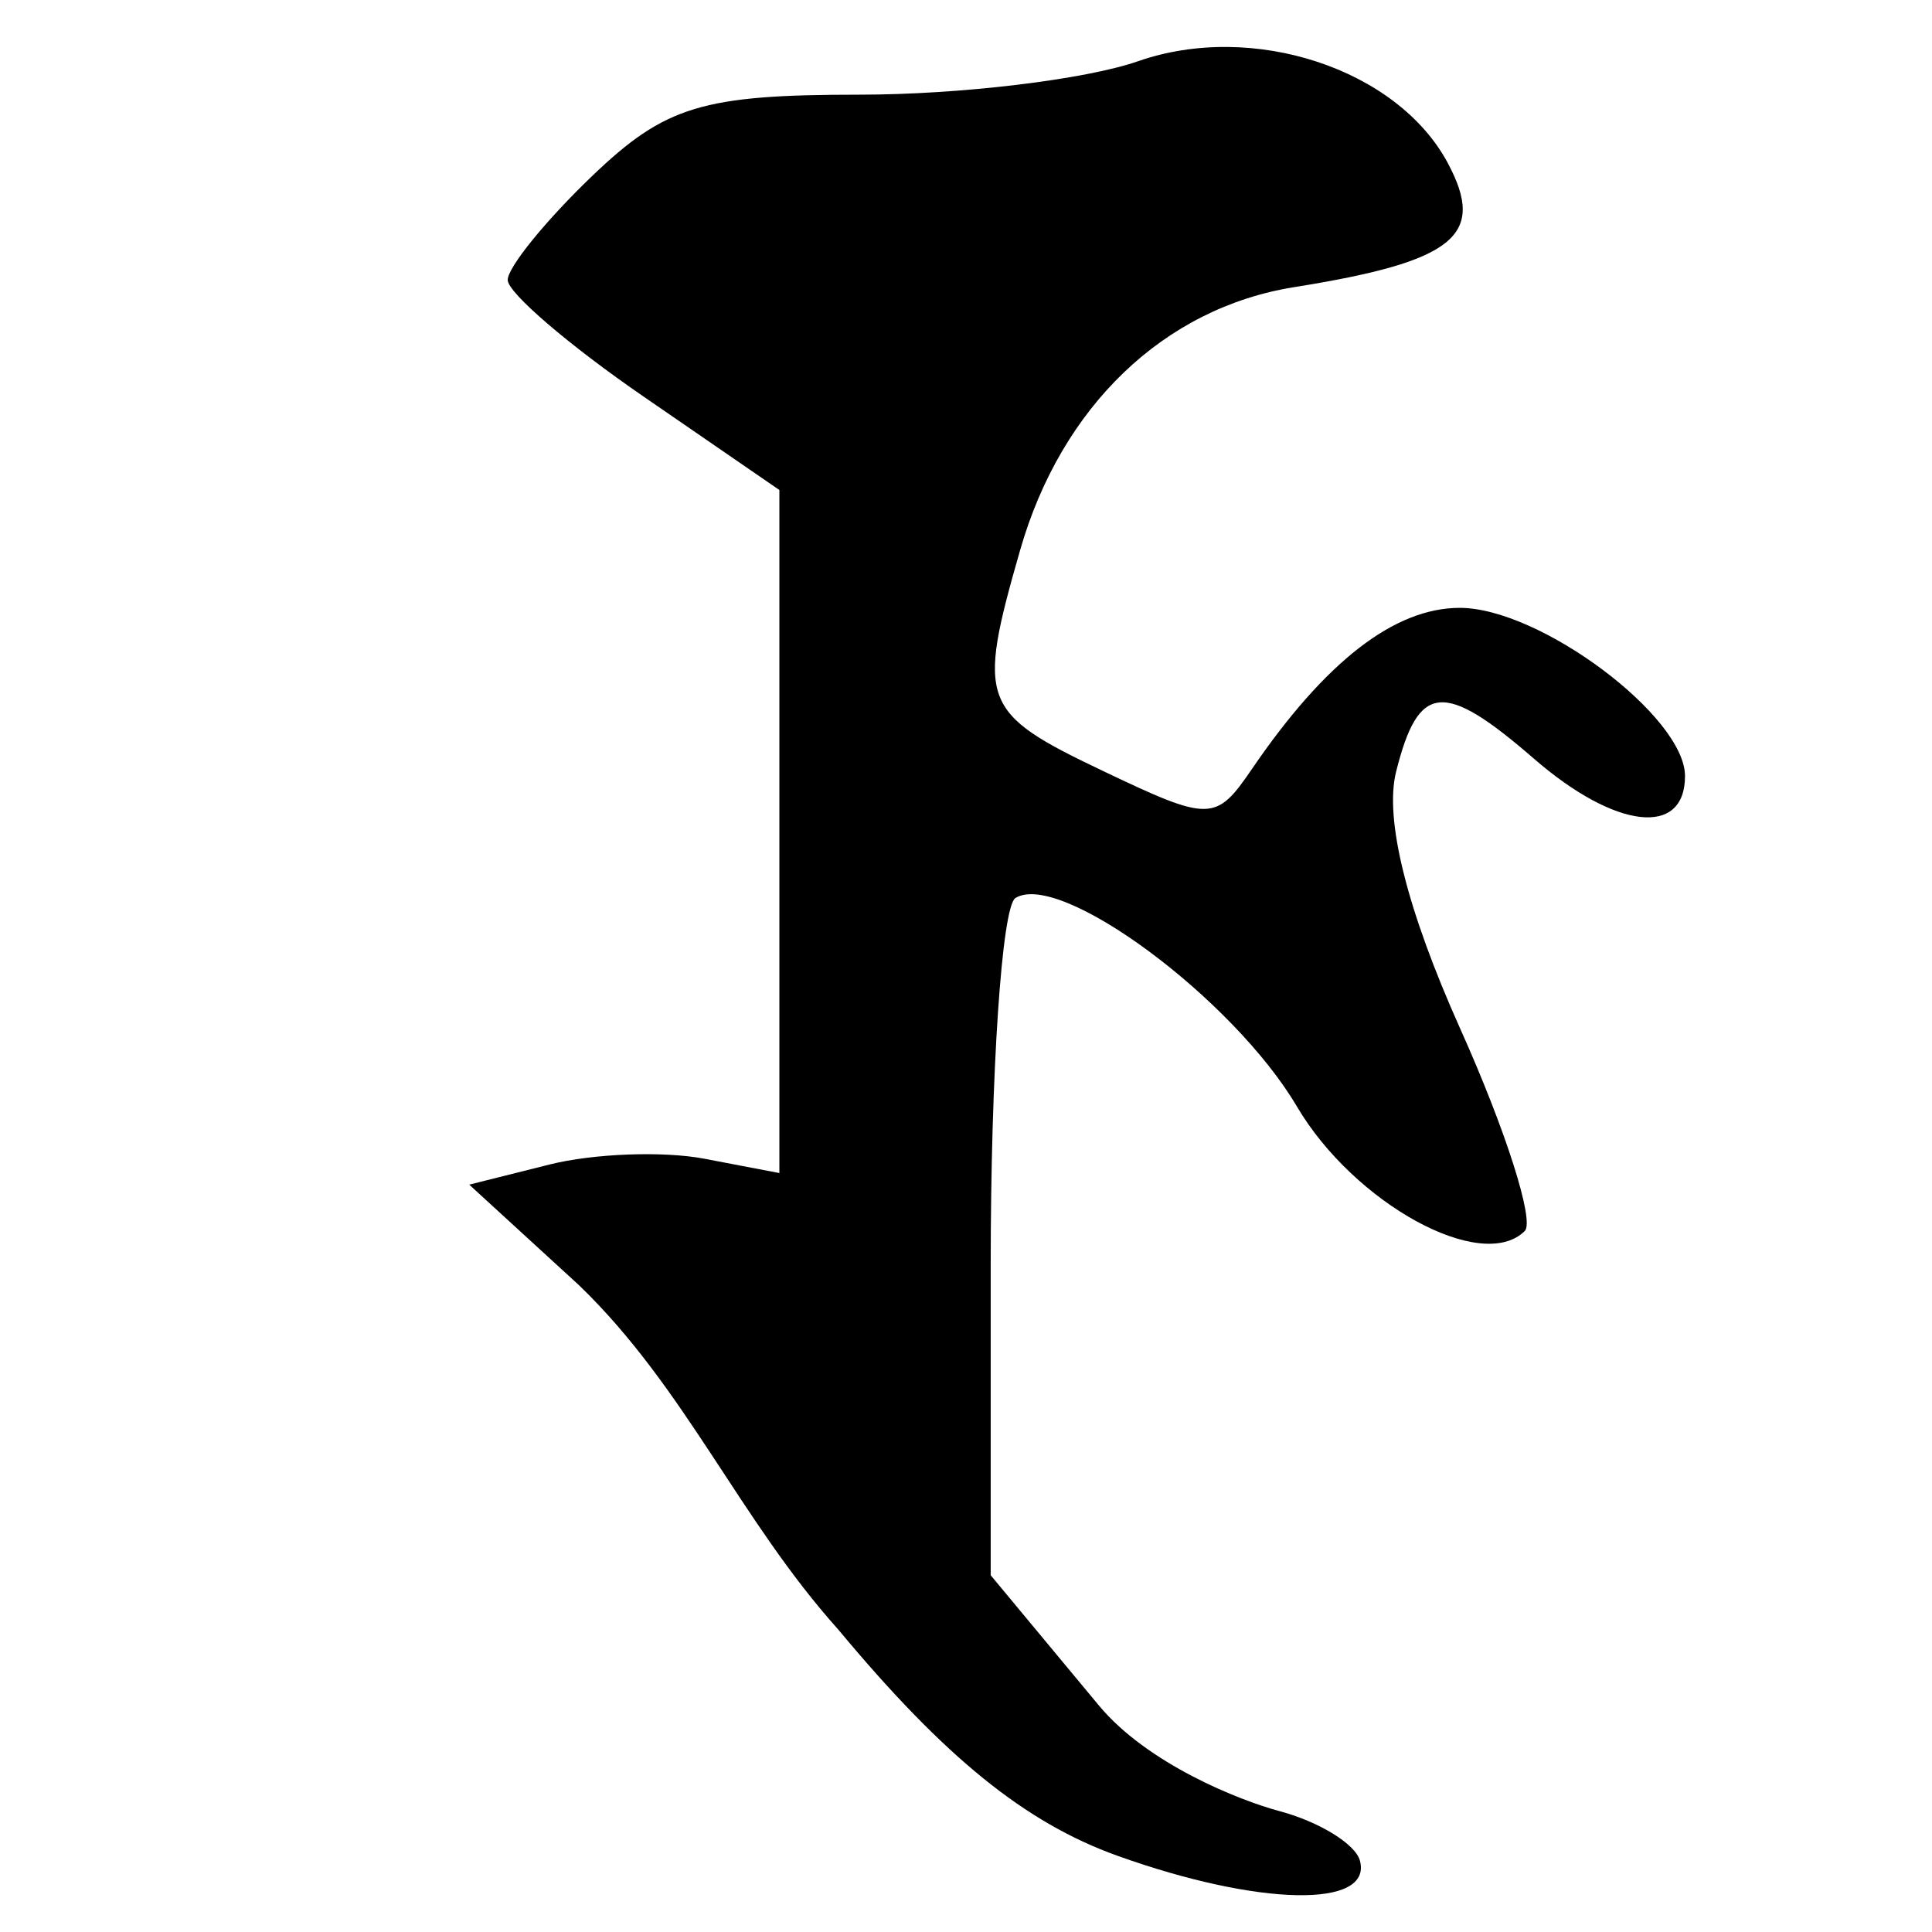 <?xml version="1.0" encoding="UTF-8" standalone="no"?>
<!-- Created with Inkscape (http://www.inkscape.org/) -->
<svg
   xmlns:dc="http://purl.org/dc/elements/1.1/"
   xmlns:cc="http://creativecommons.org/ns#"
   xmlns:rdf="http://www.w3.org/1999/02/22-rdf-syntax-ns#"
   xmlns:svg="http://www.w3.org/2000/svg"
   xmlns="http://www.w3.org/2000/svg"
   xmlns:sodipodi="http://sodipodi.sourceforge.net/DTD/sodipodi-0.dtd"
   xmlns:inkscape="http://www.inkscape.org/namespaces/inkscape"
   width="64px"
   height="64px"
   id="svg2383"
   sodipodi:version="0.32"
   inkscape:version="0.46"
   sodipodi:docname="siddham_jh.svg"
   inkscape:output_extension="org.inkscape.output.svg.inkscape">
  <defs
     id="defs2385">
    <inkscape:perspective
       sodipodi:type="inkscape:persp3d"
       inkscape:vp_x="0 : 32 : 1"
       inkscape:vp_y="0 : 1000 : 0"
       inkscape:vp_z="64 : 32 : 1"
       inkscape:persp3d-origin="32 : 21.333333 : 1"
       id="perspective2391" />
    <inkscape:perspective
       id="perspective2400"
       inkscape:persp3d-origin="372.04724 : 350.78739 : 1"
       inkscape:vp_z="744.09448 : 526.18109 : 1"
       inkscape:vp_y="0 : 1000 : 0"
       inkscape:vp_x="0 : 526.18109 : 1"
       sodipodi:type="inkscape:persp3d" />
    <inkscape:perspective
       id="perspective2388"
       inkscape:persp3d-origin="372.04724 : 350.78739 : 1"
       inkscape:vp_z="744.09448 : 526.18109 : 1"
       inkscape:vp_y="0 : 1000 : 0"
       inkscape:vp_x="0 : 526.18109 : 1"
       sodipodi:type="inkscape:persp3d" />
    <inkscape:perspective
       id="perspective2423"
       inkscape:persp3d-origin="372.04724 : 350.78739 : 1"
       inkscape:vp_z="744.09448 : 526.18109 : 1"
       inkscape:vp_y="0 : 1000 : 0"
       inkscape:vp_x="0 : 526.18109 : 1"
       sodipodi:type="inkscape:persp3d" />
  </defs>
  <sodipodi:namedview
     id="base"
     pagecolor="#ffffff"
     bordercolor="#666666"
     borderopacity="1.0"
     inkscape:pageopacity="0.0"
     inkscape:pageshadow="2"
     inkscape:zoom="5.5"
     inkscape:cx="27.474453"
     inkscape:cy="32"
     inkscape:current-layer="layer1"
     showgrid="true"
     inkscape:document-units="px"
     inkscape:grid-bbox="true"
     inkscape:window-width="640"
     inkscape:window-height="688"
     inkscape:window-x="284"
     inkscape:window-y="80" />
  <g
     id="layer1"
     inkscape:label="Layer 1"
     inkscape:groupmode="layer">
    <path
       style="fill:#000000"
       d="M 37.023,61.477 C 33.966,60.383 31.298,58.223 27.773,53.986 C 24.495,50.333 22.7,45.965 19.181,42.575 L 15.544,39.243 L 18.2,38.577 C 19.66,38.21 21.972,38.124 23.337,38.385 L 25.818,38.859 L 25.818,27.546 L 25.818,16.232 L 21.318,13.136 C 18.843,11.434 16.818,9.696 16.818,9.275 C 16.818,8.855 18.08,7.301 19.623,5.823 C 22.035,3.513 23.275,3.136 28.474,3.136 C 31.799,3.136 35.951,2.638 37.7,2.028 C 41.502,0.702 46.287,2.275 47.96,5.401 C 49.246,7.805 48.186,8.662 42.872,9.512 C 38.559,10.201 35.158,13.464 33.794,18.22 C 32.352,23.25 32.485,23.607 36.522,25.532 C 40.083,27.23 40.275,27.228 41.476,25.468 C 43.906,21.909 46.194,20.136 48.358,20.136 C 51.009,20.136 55.818,23.729 55.818,25.709 C 55.818,27.739 53.514,27.475 50.818,25.136 C 47.821,22.537 46.987,22.615 46.248,25.562 C 45.854,27.131 46.604,30.138 48.374,34.082 C 49.879,37.435 50.84,40.448 50.511,40.777 C 49.097,42.191 44.864,39.879 42.96,36.652 C 40.853,33.08 35.119,28.833 33.639,29.747 C 33.187,30.026 32.818,35.515 32.818,41.945 L 32.818,52.182 L 36.401,56.495 C 38.012,58.434 41.063,59.642 42.382,59.995 C 43.701,60.348 44.901,61.086 45.049,61.636 C 45.476,63.225 41.693,63.15 37.023,61.477 z"
       id="path2429"
       sodipodi:nodetypes="ccccccccccsssssssssssssssssccsssc" />
  </g>
</svg>
